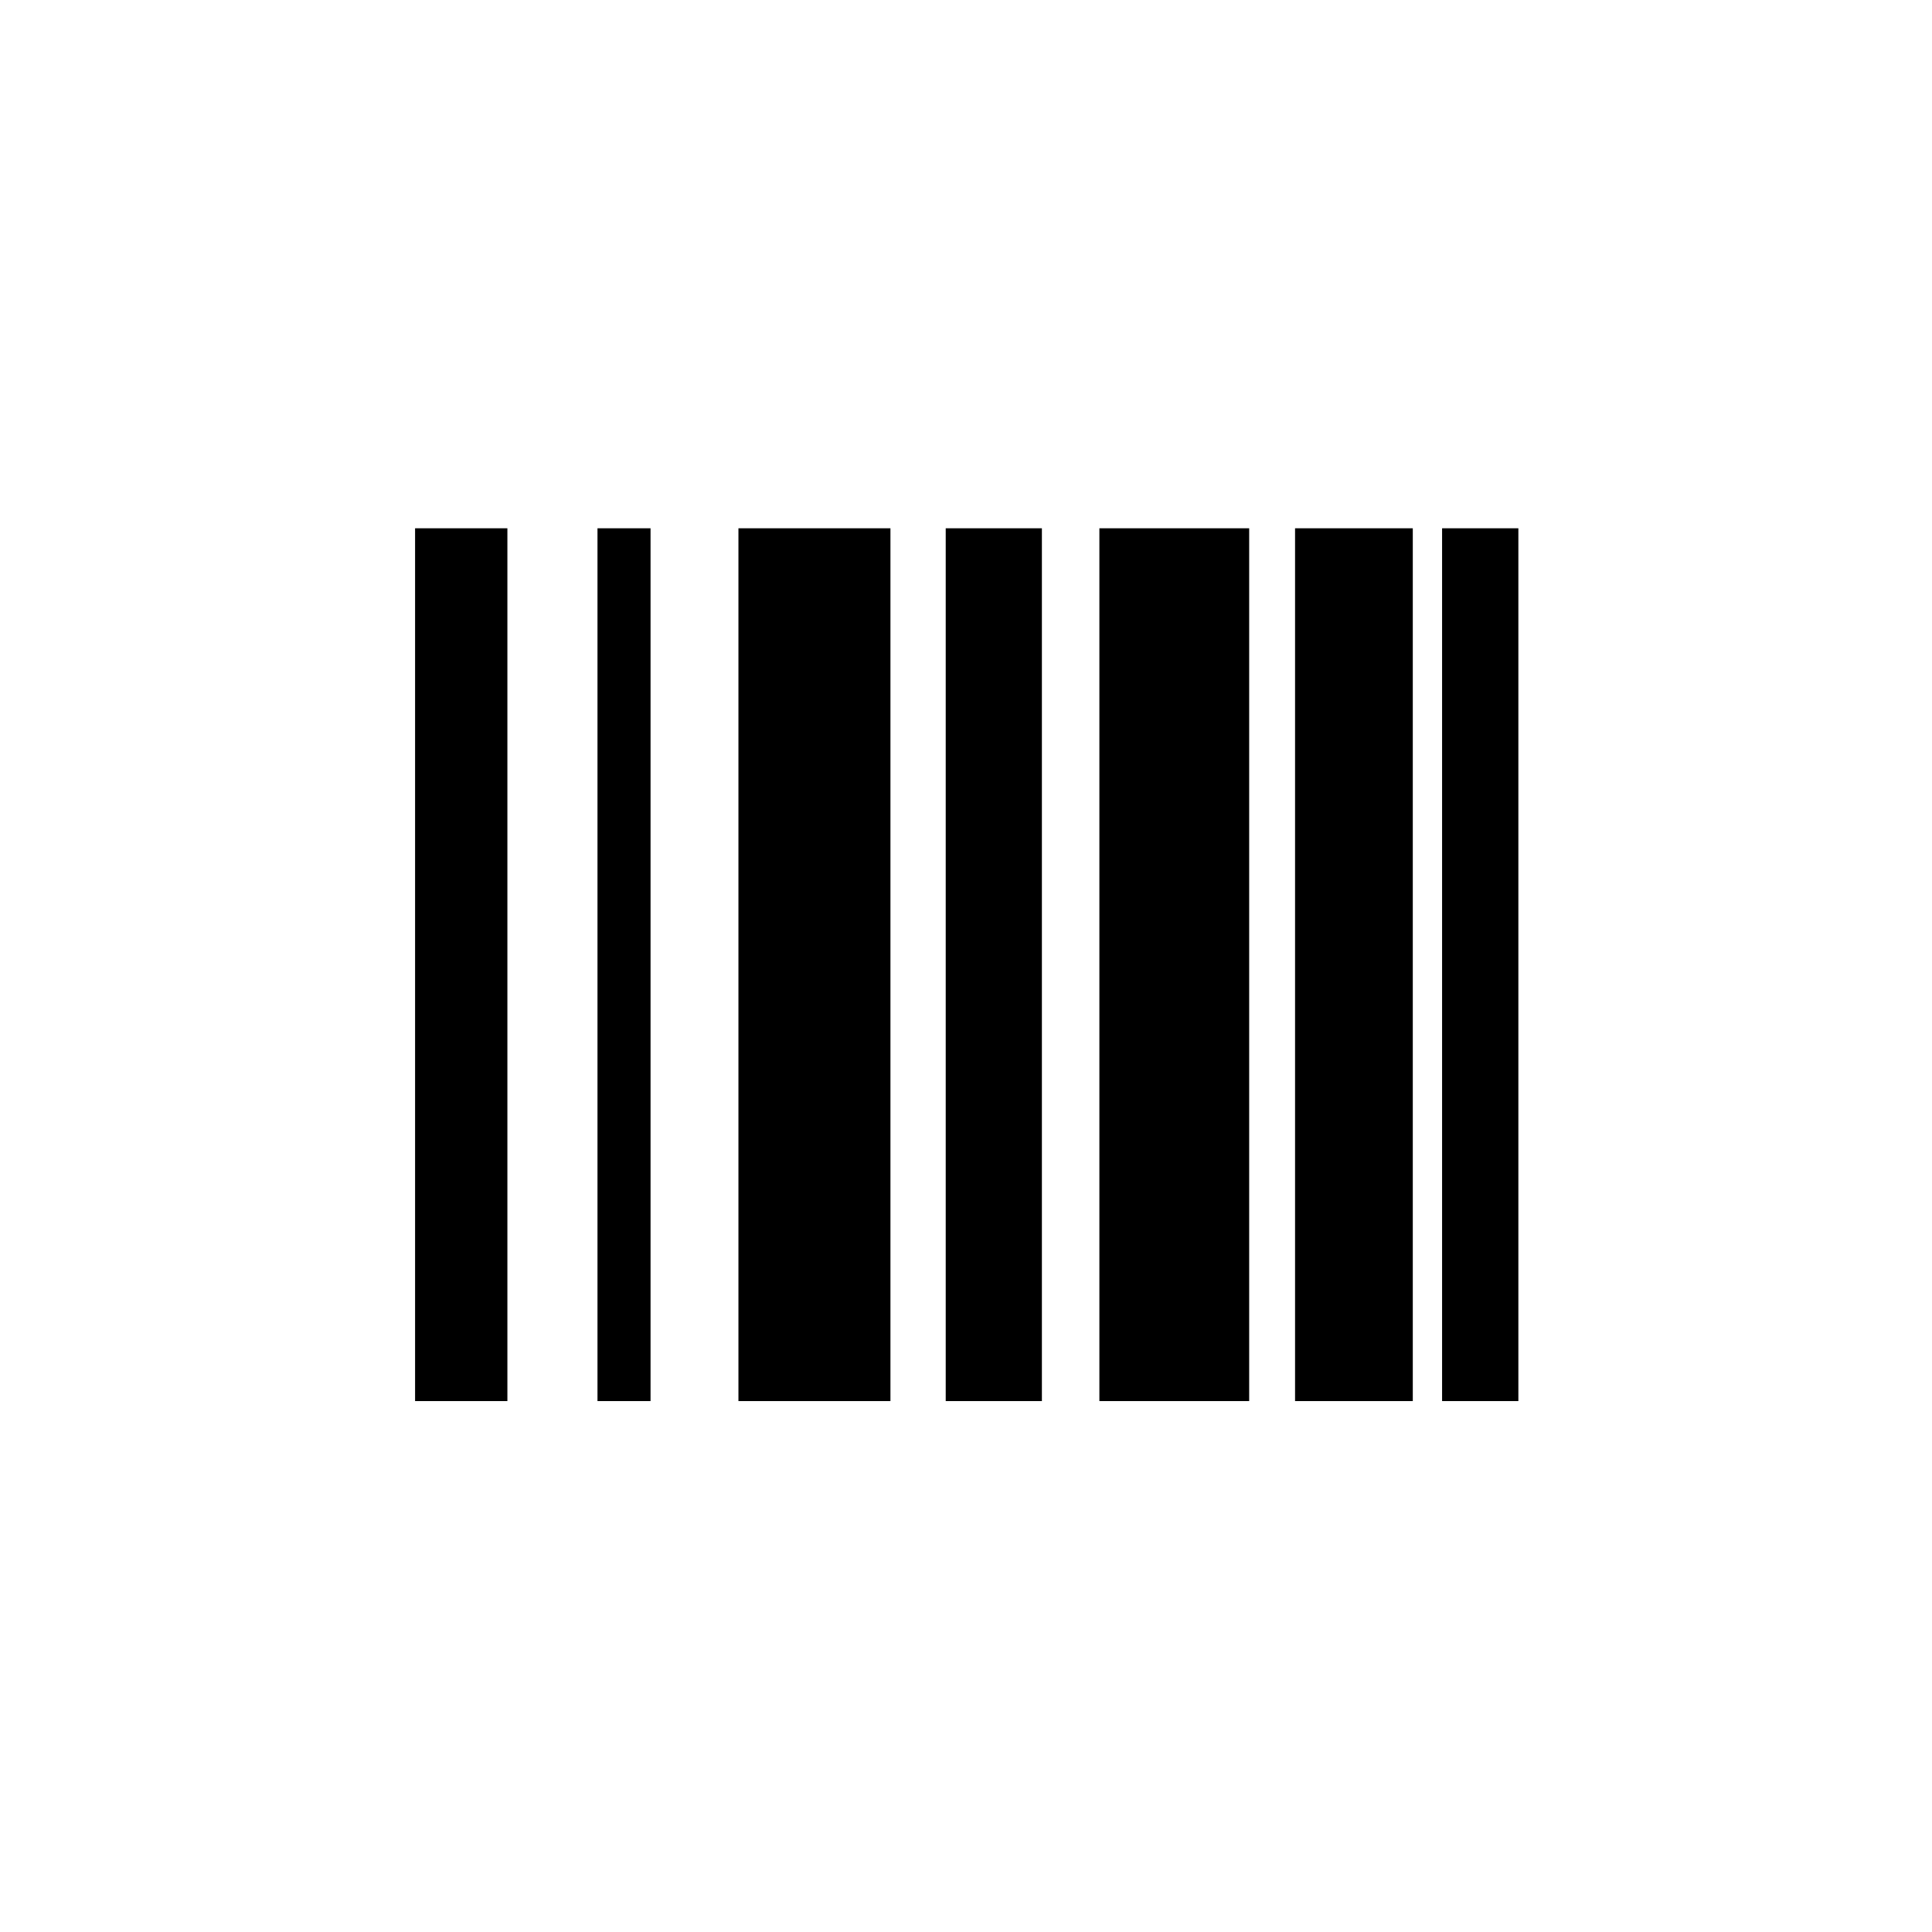 <svg width="512" height="512" viewBox="0 0 512 512" fill="none" xmlns="http://www.w3.org/2000/svg">
<path d="M110 371.299H134.463V140H110V371.299ZM158.34 371.299H172.402V140H158.34V371.299ZM195.693 371.299H235.977V140H195.693V371.299ZM250.625 371.299H276.113V140H250.625V371.299ZM291.348 371.299H331.045V140H291.348V371.299ZM343.203 371.299H374.404V140H343.203V371.299ZM382.168 371.299H402.383V140H382.168V371.299Z" fill="black"/>
</svg>
